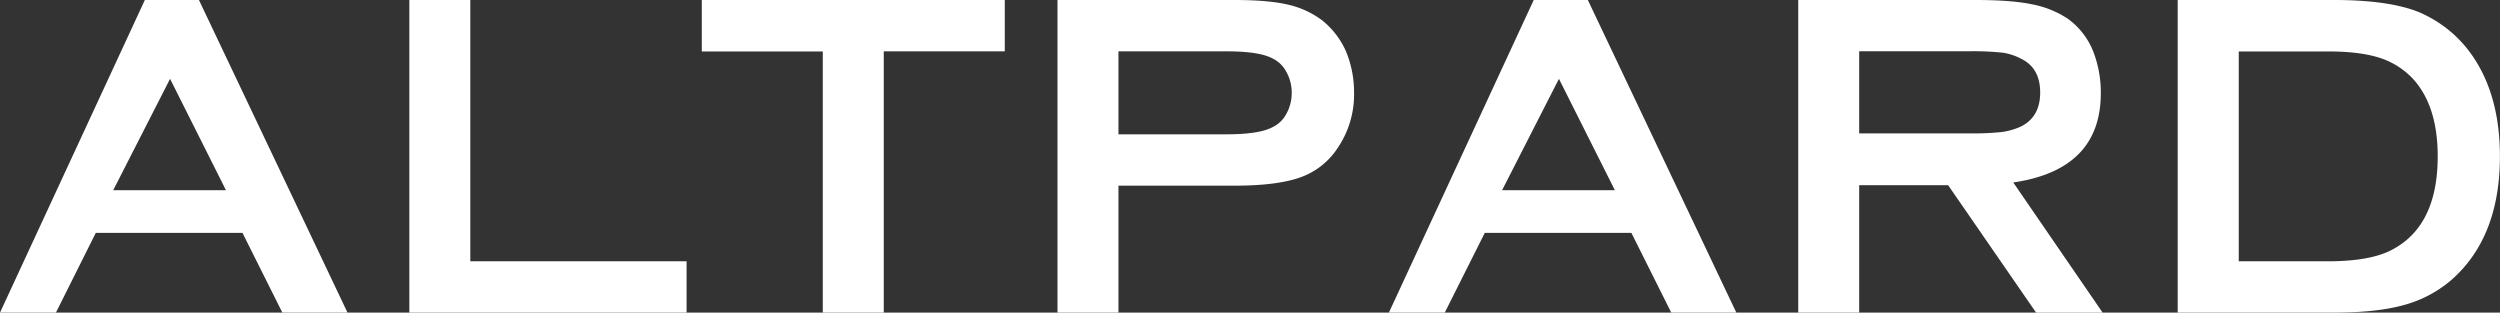 <svg xmlns="http://www.w3.org/2000/svg" id="Capa_1" data-name="Capa 1" viewBox="0 0 1187.04 148.43"><rect x="0" y="0" width="1187.04" height="148.43" fill="#333333" stroke="none"/><defs><style>.cls-1{fill:#fff;}</style></defs><path class="cls-1" d="M115.13,110.56H45.49L26.55,148.43H0L68.78,0H94.46L165,148.43H134.07ZM107.3,90.32,80.75,37.43l-27,52.89Z"></path><path class="cls-1" d="M223.31,124.06H326v24.37H194.36V0h28.95Z"></path><path class="cls-1" d="M419.62,24.38V148.43H390.67v-124H333.22V0H477.08V24.38Z"></path><path class="cls-1" d="M531.06,88.15v60.28H502.11V0h84q16.11,0,25.36,2.18a43,43,0,0,1,16.21,7.4A39.16,39.16,0,0,1,639,24.16,50.8,50.8,0,0,1,642.93,44a45.13,45.13,0,0,1-7.84,26.34,35,35,0,0,1-17.52,13.82q-11,4-31.45,4Zm0-24.38h51.36q15.24,0,21.55-3.26A14.6,14.6,0,0,0,610.82,54a20.53,20.53,0,0,0,2.51-10,20.07,20.07,0,0,0-2.51-9.79A14.55,14.55,0,0,0,604,27.64q-6.32-3.27-21.55-3.26H531.06Z"></path><path class="cls-1" d="M774.6,110.56H705L686,148.43H659.47L728.24,0h25.69l70.51,148.43h-30.9Zm-7.83-20.24L740.21,37.43l-27,52.89Z"></path><path class="cls-1" d="M882.77,87.93v60.5H853.83V0h84.22q16.77,0,26.56,2a46.65,46.65,0,0,1,17,6.75,35,35,0,0,1,12.19,15.45,53.88,53.88,0,0,1,3.7,20q0,36.36-41.57,42.44l42.44,61.81H966.78L925,87.93Zm0-24.6h51.8a132.23,132.23,0,0,0,16-.65,32.66,32.66,0,0,0,9-2.61q9.15-4.57,9.14-16.11,0-11.74-9.14-16.1A26.6,26.6,0,0,0,950.79,25a135,135,0,0,0-16.22-.65h-51.8Z"></path><path class="cls-1" d="M1034,0h74.21q26.77,0,41.14,6.09,20.23,9.15,30,29.82Q1187,52.23,1187,74.22q0,38.31-22.85,58.54a57.79,57.79,0,0,1-22.74,12.08q-13,3.6-33.2,3.59H1034ZM1063,124.06h42.44q20,0,30.26-5.44,21.77-11.33,21.76-44.4,0-23.94-11.75-36.79a37.25,37.25,0,0,0-15.89-10q-9.36-3-24.38-3H1063Z"></path></svg>